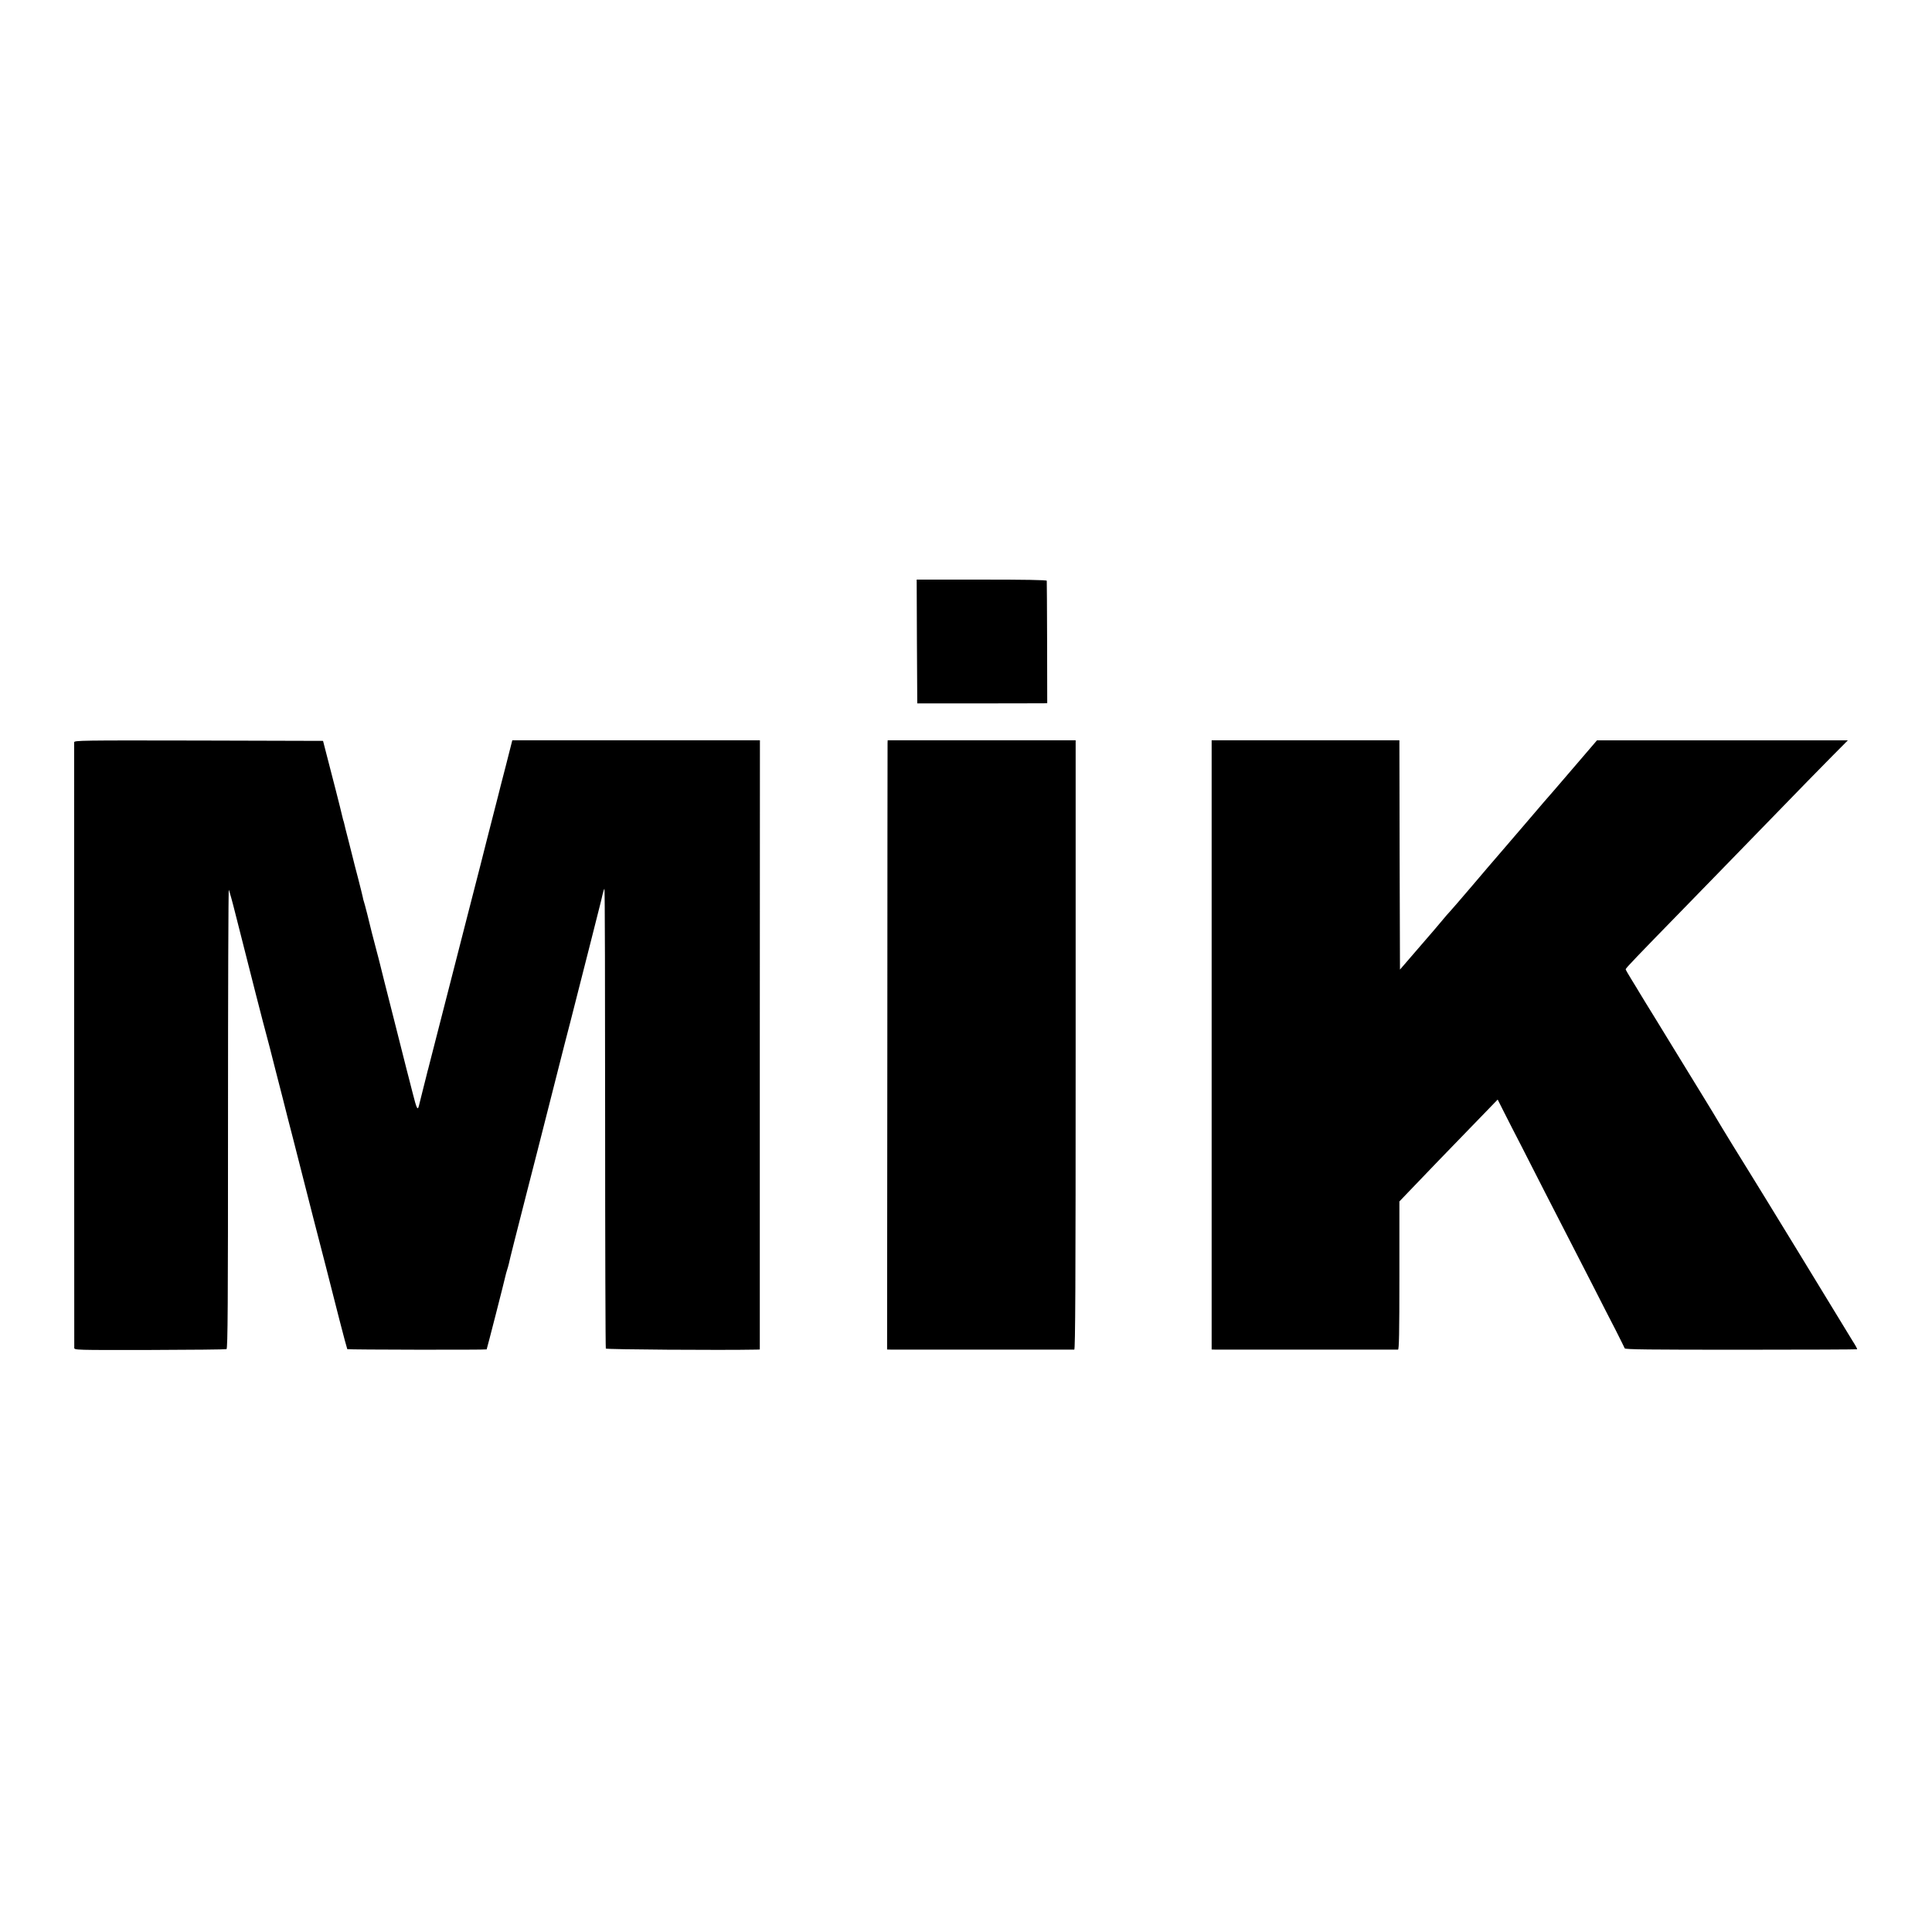 <svg version="1" xmlns="http://www.w3.org/2000/svg" width="2220" height="2220" viewBox="0 0 1665 1665"><path d="M790.2 552.9l.3 53.3h53c29.2 0 54.4-.1 56-.1l3-.1-.1-52.3c-.1-28.7-.2-52.7-.3-53.2-.1-.7-19.4-1-56.1-1h-56l.2 53.4zM63.9 639.7c0 2.3 0 519.2.1 521.8 0 2 .6 2 65 1.9 35.7-.1 65.5-.4 66.2-.7 1.1-.4 1.3-38.9 1.3-198.5 0-109 .3-197.8.7-197.4.3.4 3 9.9 5.8 21.2 13.1 51.9 24.9 97.9 26.5 103.5.8 2.7 4.4 16.7 8 31 3.7 14.3 8.5 33 10.6 41.5 2.2 8.5 4.2 16.2 4.4 17 .2.9 3.1 12.3 6.5 25.5s8.4 32.8 11.1 43.5c2.8 10.7 7.5 29.2 10.6 41 3 11.8 8.3 32.7 11.8 46.3 3.5 13.7 6.6 25.1 6.8 25.4.6.5 119.6.7 120.1.2.3-.4 15.5-59.8 16.2-63.3.2-1 .8-3.3 1.4-5.1.6-1.8 1.2-4.1 1.5-5.3.2-1.1 2.2-9.4 4.5-18.4 6.7-26.6 15.9-62.2 20-78.3 2.1-8.3 8.9-34.8 15-59 6.1-24.2 12.3-48.3 13.7-53.5 1.3-5.2 2.6-10.2 2.8-11 .2-.8 3.3-13.2 7-27.5 3.6-14.3 6.8-26.7 7-27.5.5-2.2 8.6-34.2 9.1-36 .2-.8 1-3.9 1.6-6.8.7-2.8 1.4-5.2 1.7-5.2.4 0 .6 88.9.6 197.6 0 108.7.3 198 .6 198.6.5.8 98.3 1.5 129.6.9l3.1-.1V900.5l.1-262.5H441.5l-5.8 22.8c-3.3 12.5-6 23.4-6.2 24.2-.2.8-2.4 9.6-5 19.5s-4.8 18.7-5 19.5c-.3 1.5-8.2 32.4-17 66.5-2.4 9.3-7.1 27.8-10.5 41-3.4 13.2-9.7 37.9-14.1 55-4.4 17-8.2 31.8-8.4 32.8-.2 1-.7 2.7-1 3.7-.3 1-.7 2.7-.9 3.7-.2 1-1.6 6.5-3.1 12.3-1.5 5.8-2.8 11.2-3 12-1.5 7-2.1 5.9-6.3-10.7-2.4-9.2-4.4-17.5-4.7-18.3-.2-.8-5.4-21.3-11.5-45.5-6.2-24.2-11.3-44.7-11.5-45.6-.2-.8-1.7-6.9-3.5-13.5-1.7-6.5-3.3-12.6-3.5-13.4-1.9-8.2-6.4-25.8-6.9-27-.3-.8-.8-2.6-1-4-.3-1.4-2.1-8.8-4.1-16.5-2.1-7.7-3.8-14.7-4-15.5-.2-.8-2-8-4-15.9-2.1-7.9-3.8-14.9-3.9-15.5-.1-.6-.5-2-.9-3.1-.3-1.1-.8-3.1-1.1-4.5-.4-2.2-8.9-35.5-14.4-56.5l-1.8-7-107.2-.3c-101.6-.2-107.2-.1-107.3 1.5zM764.9 640.2c0 1.3-.2 119.4-.2 262.5l-.2 260.3 3.5.1h157.8c.9-.1 1.2-53.3 1.2-262.6V638H765l-.1 2.2zM1044.2 900.5V1163l3.1.1h157.5c.9-.1 1.2-13.6 1.2-63.9v-63.8l6.8-7.1c8.1-8.6 41.9-43.6 62.8-65.1l15.1-15.6 5.8 11.5c3.2 6.3 9.8 19.3 14.8 28.9 4.9 9.6 14.1 27.6 20.4 40 6.4 12.4 15.7 30.6 20.8 40.5 5.1 9.9 14.4 28.1 20.8 40.5 6.3 12.4 14.8 29.1 19 37.1 4.1 8.1 7.6 15.2 7.9 15.9.3 1 21.5 1.2 100.2 1.2 54.8 0 99.9-.2 100.1-.4.2-.2-1.4-3.3-3.7-6.8-2.2-3.6-4.9-7.9-5.8-9.5-2.9-5-81-132.7-83.5-136.5-2.5-3.8-26.4-42.8-28-45.7-.5-1-5.6-9.3-11.1-18.3-5.6-9.1-18.1-29.6-27.9-45.5-9.8-16-19.8-32.4-22.4-36.5-2.5-4.1-5-8.2-5.6-9.2-.5-1-3.4-5.6-6.2-10.2-2.9-4.7-5.3-8.8-5.3-9.3 0-.9 9.8-11.1 50-52.3 15.1-15.5 31.6-32.4 36.5-37.5 20.6-21.1 62.6-64.3 69.9-71.9 4.4-4.4 14-14.3 21.5-21.9l13.6-13.7h-216.2l-16.9 19.7c-9.3 10.9-18.3 21.4-20 23.3-1.8 1.9-13.2 15.2-25.4 29.5s-23.4 27.3-24.9 29c-1.4 1.6-10.7 12.4-20.5 24-9.8 11.5-18.4 21.4-19 22-.6.5-4.3 4.8-8.2 9.5-3.9 4.7-8.3 9.8-9.8 11.5-1.4 1.6-7.7 8.9-13.9 16.1l-11.2 13-.3-98.8-.2-98.8h-161.8v262.5z"/></svg>